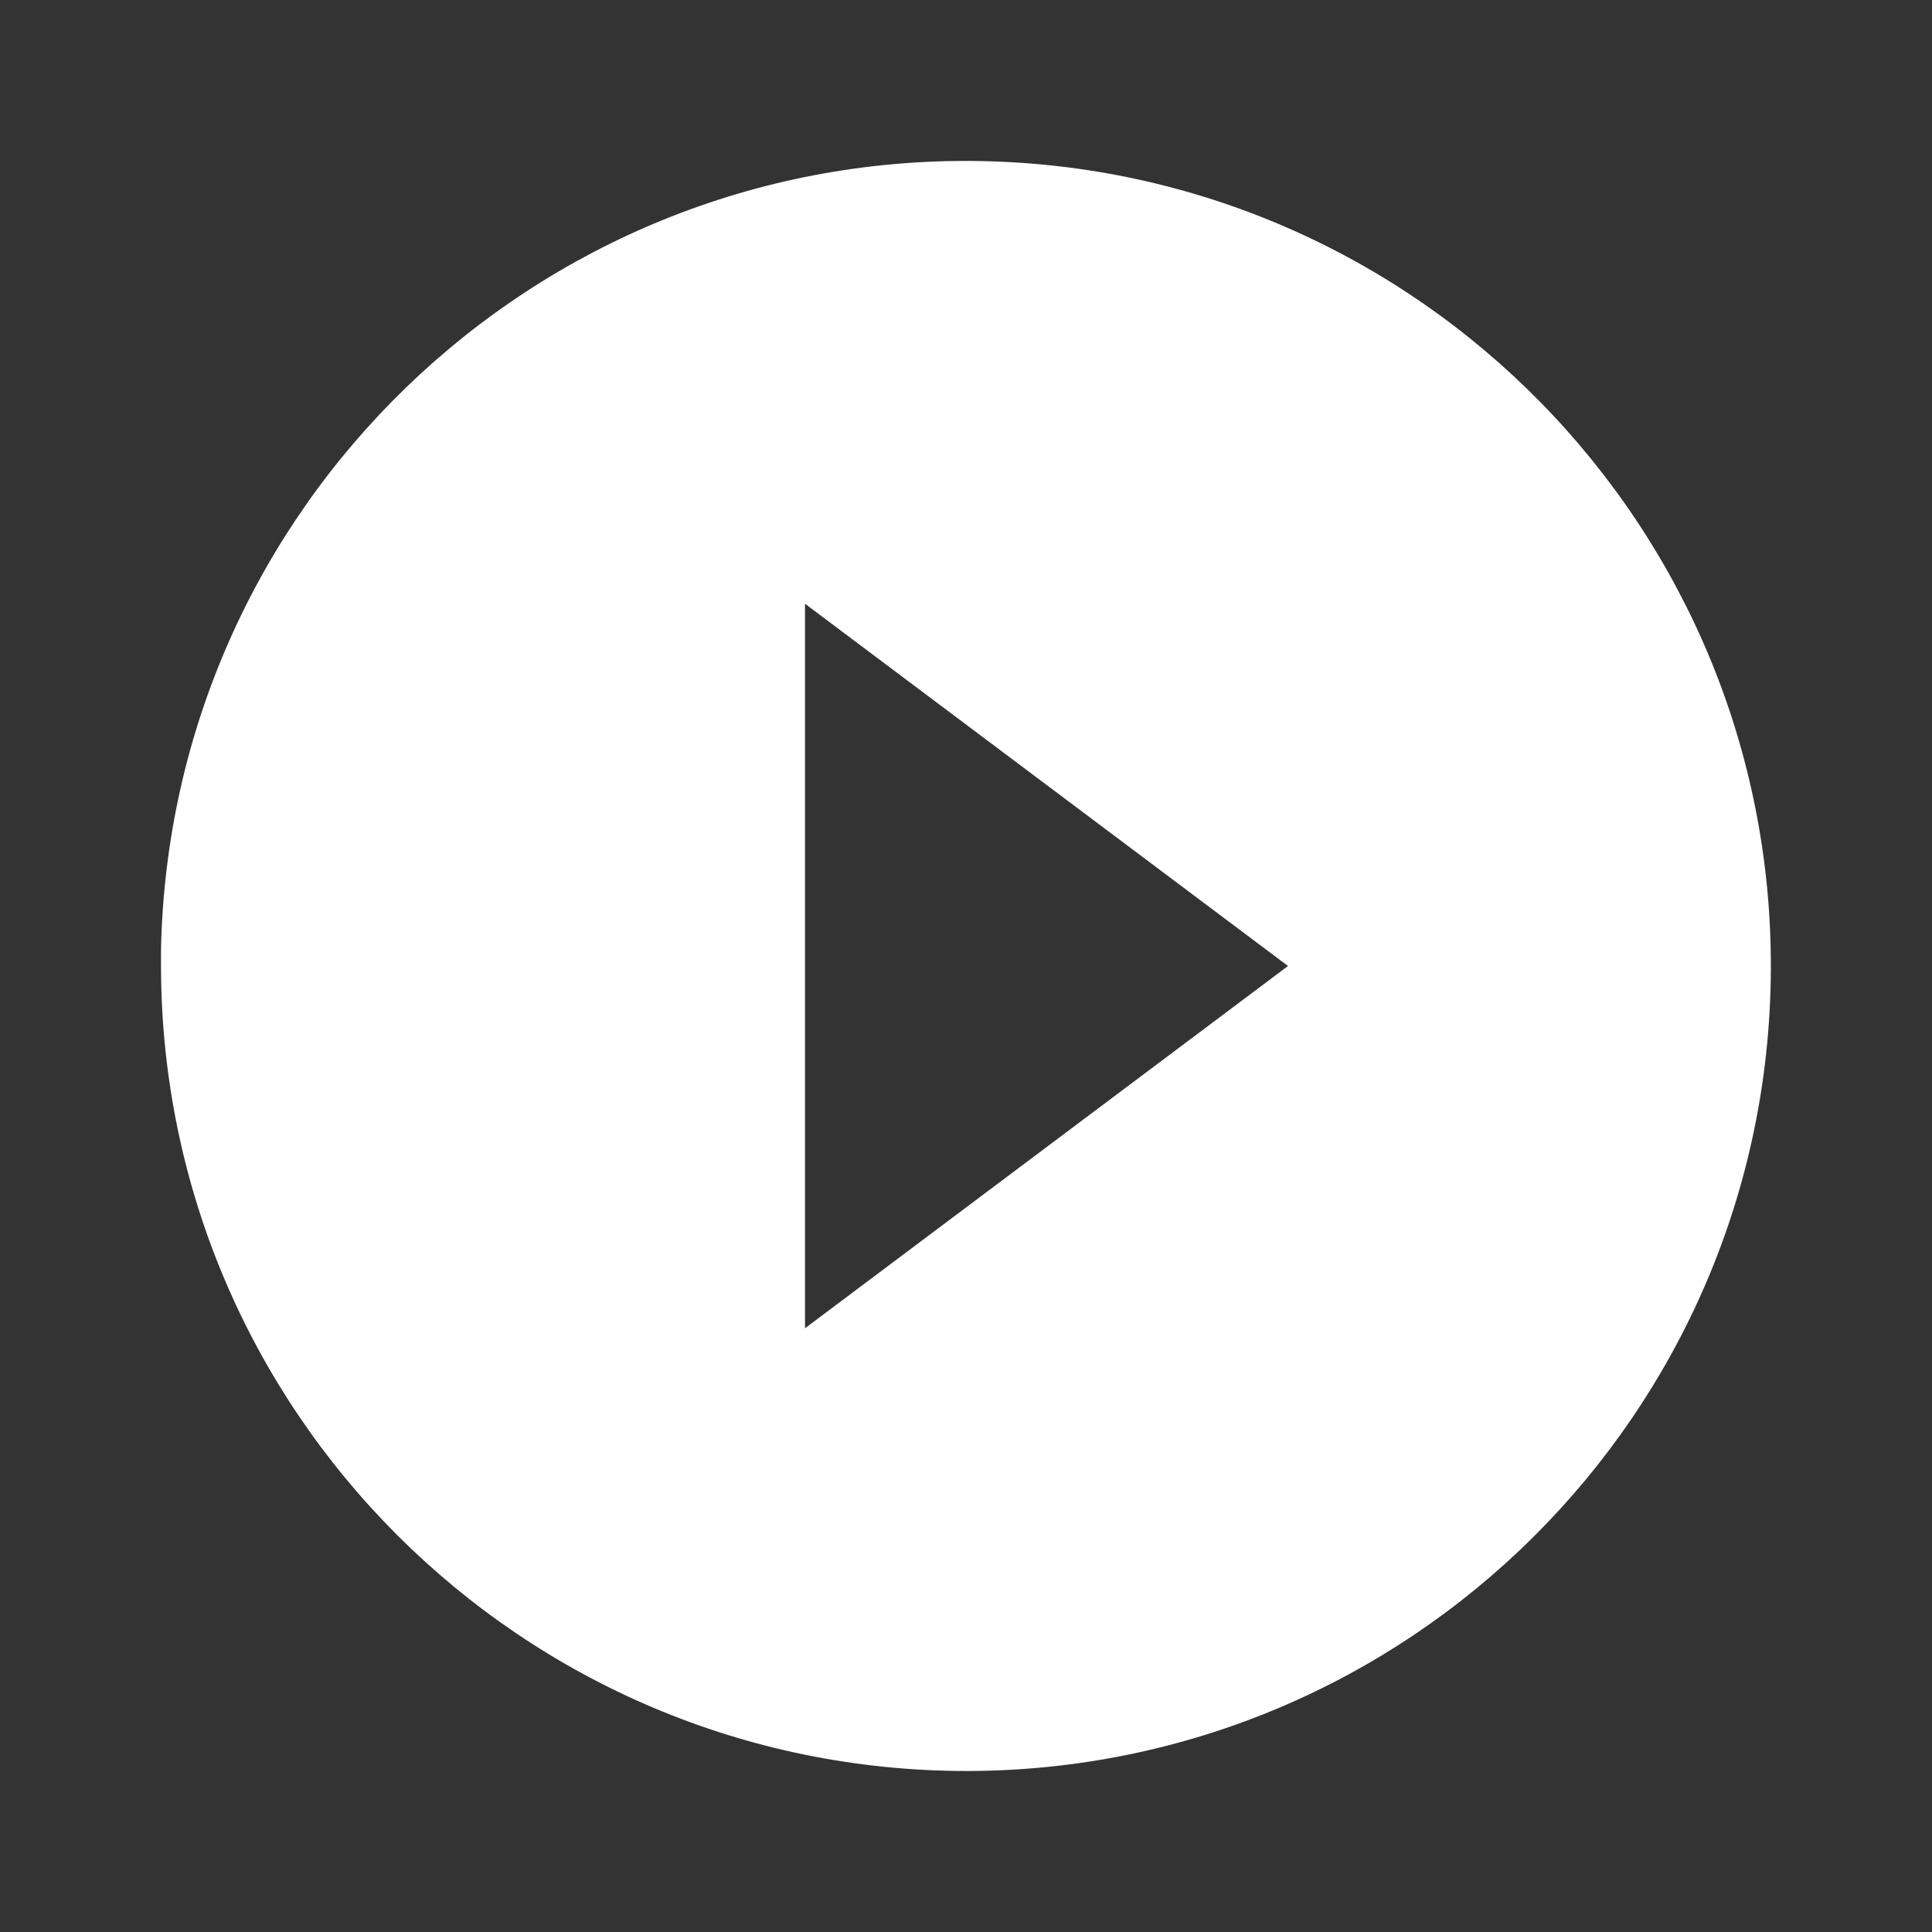 <svg width="96" height="96" viewBox="0 0 96 96" fill="none" xmlns="http://www.w3.org/2000/svg">
    <rect x="0" y="0" width="96" height="96" fill="#333333" stroke="none"/>
    <path d="M48 88C25.92 87.976 8.024 70.08 8 48V47.2C8.44 25.22 26.54 7.712 48.52 8C70.508 8.296 88.136 26.276 87.992 48.26C87.848 70.248 69.988 88 48 88ZM40 30V66L64 48L40 30Z" fill="white"/>
</svg>